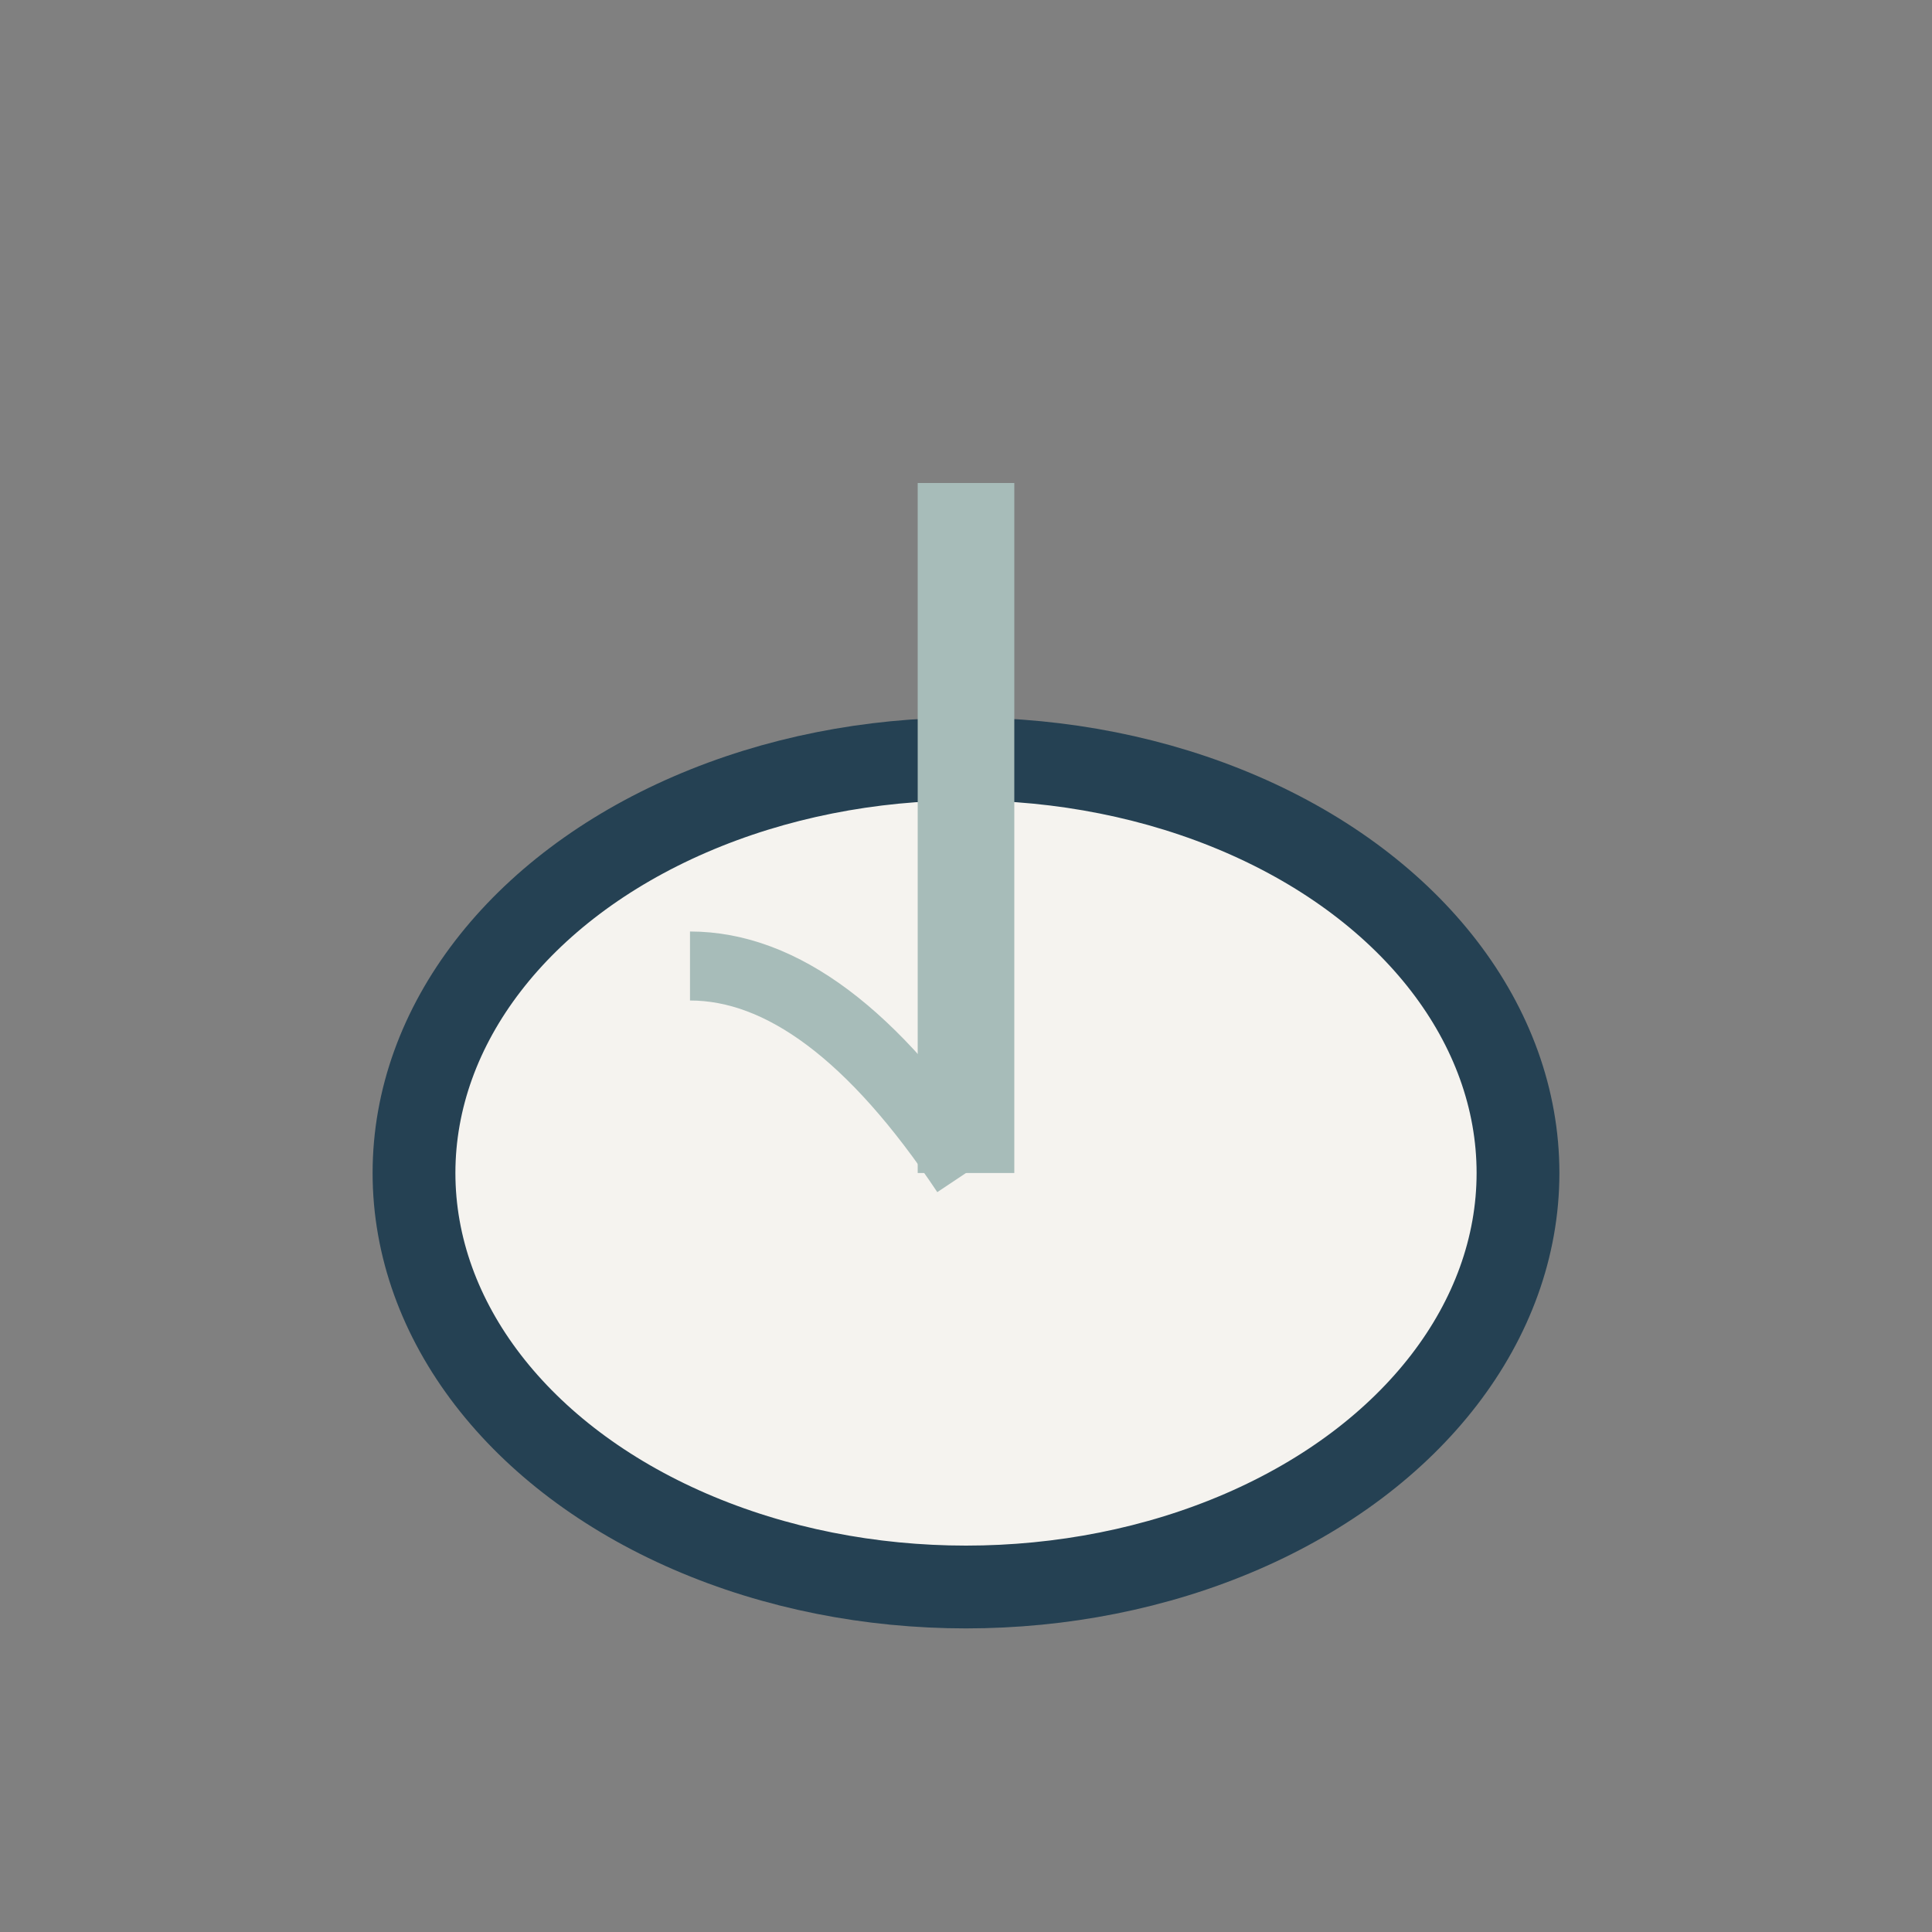 <?xml version="1.0" encoding="UTF-8"?>
<svg xmlns="http://www.w3.org/2000/svg" width="28" height="28" viewBox="0 0 28 28"><rect x="0" y="0" width="28" height="28" fill="#808080" stroke="none"/><ellipse cx="14" cy="17" rx="8" ry="6" fill="#F5F3EF" stroke="#254153" stroke-width="1.2"/><path d="M14,17 L14,7" stroke="#A7BCB9" stroke-width="1.4"/><path d="M14 17 Q12 14 10 14" stroke="#A7BCB9" stroke-width="1" fill="none"/></svg>